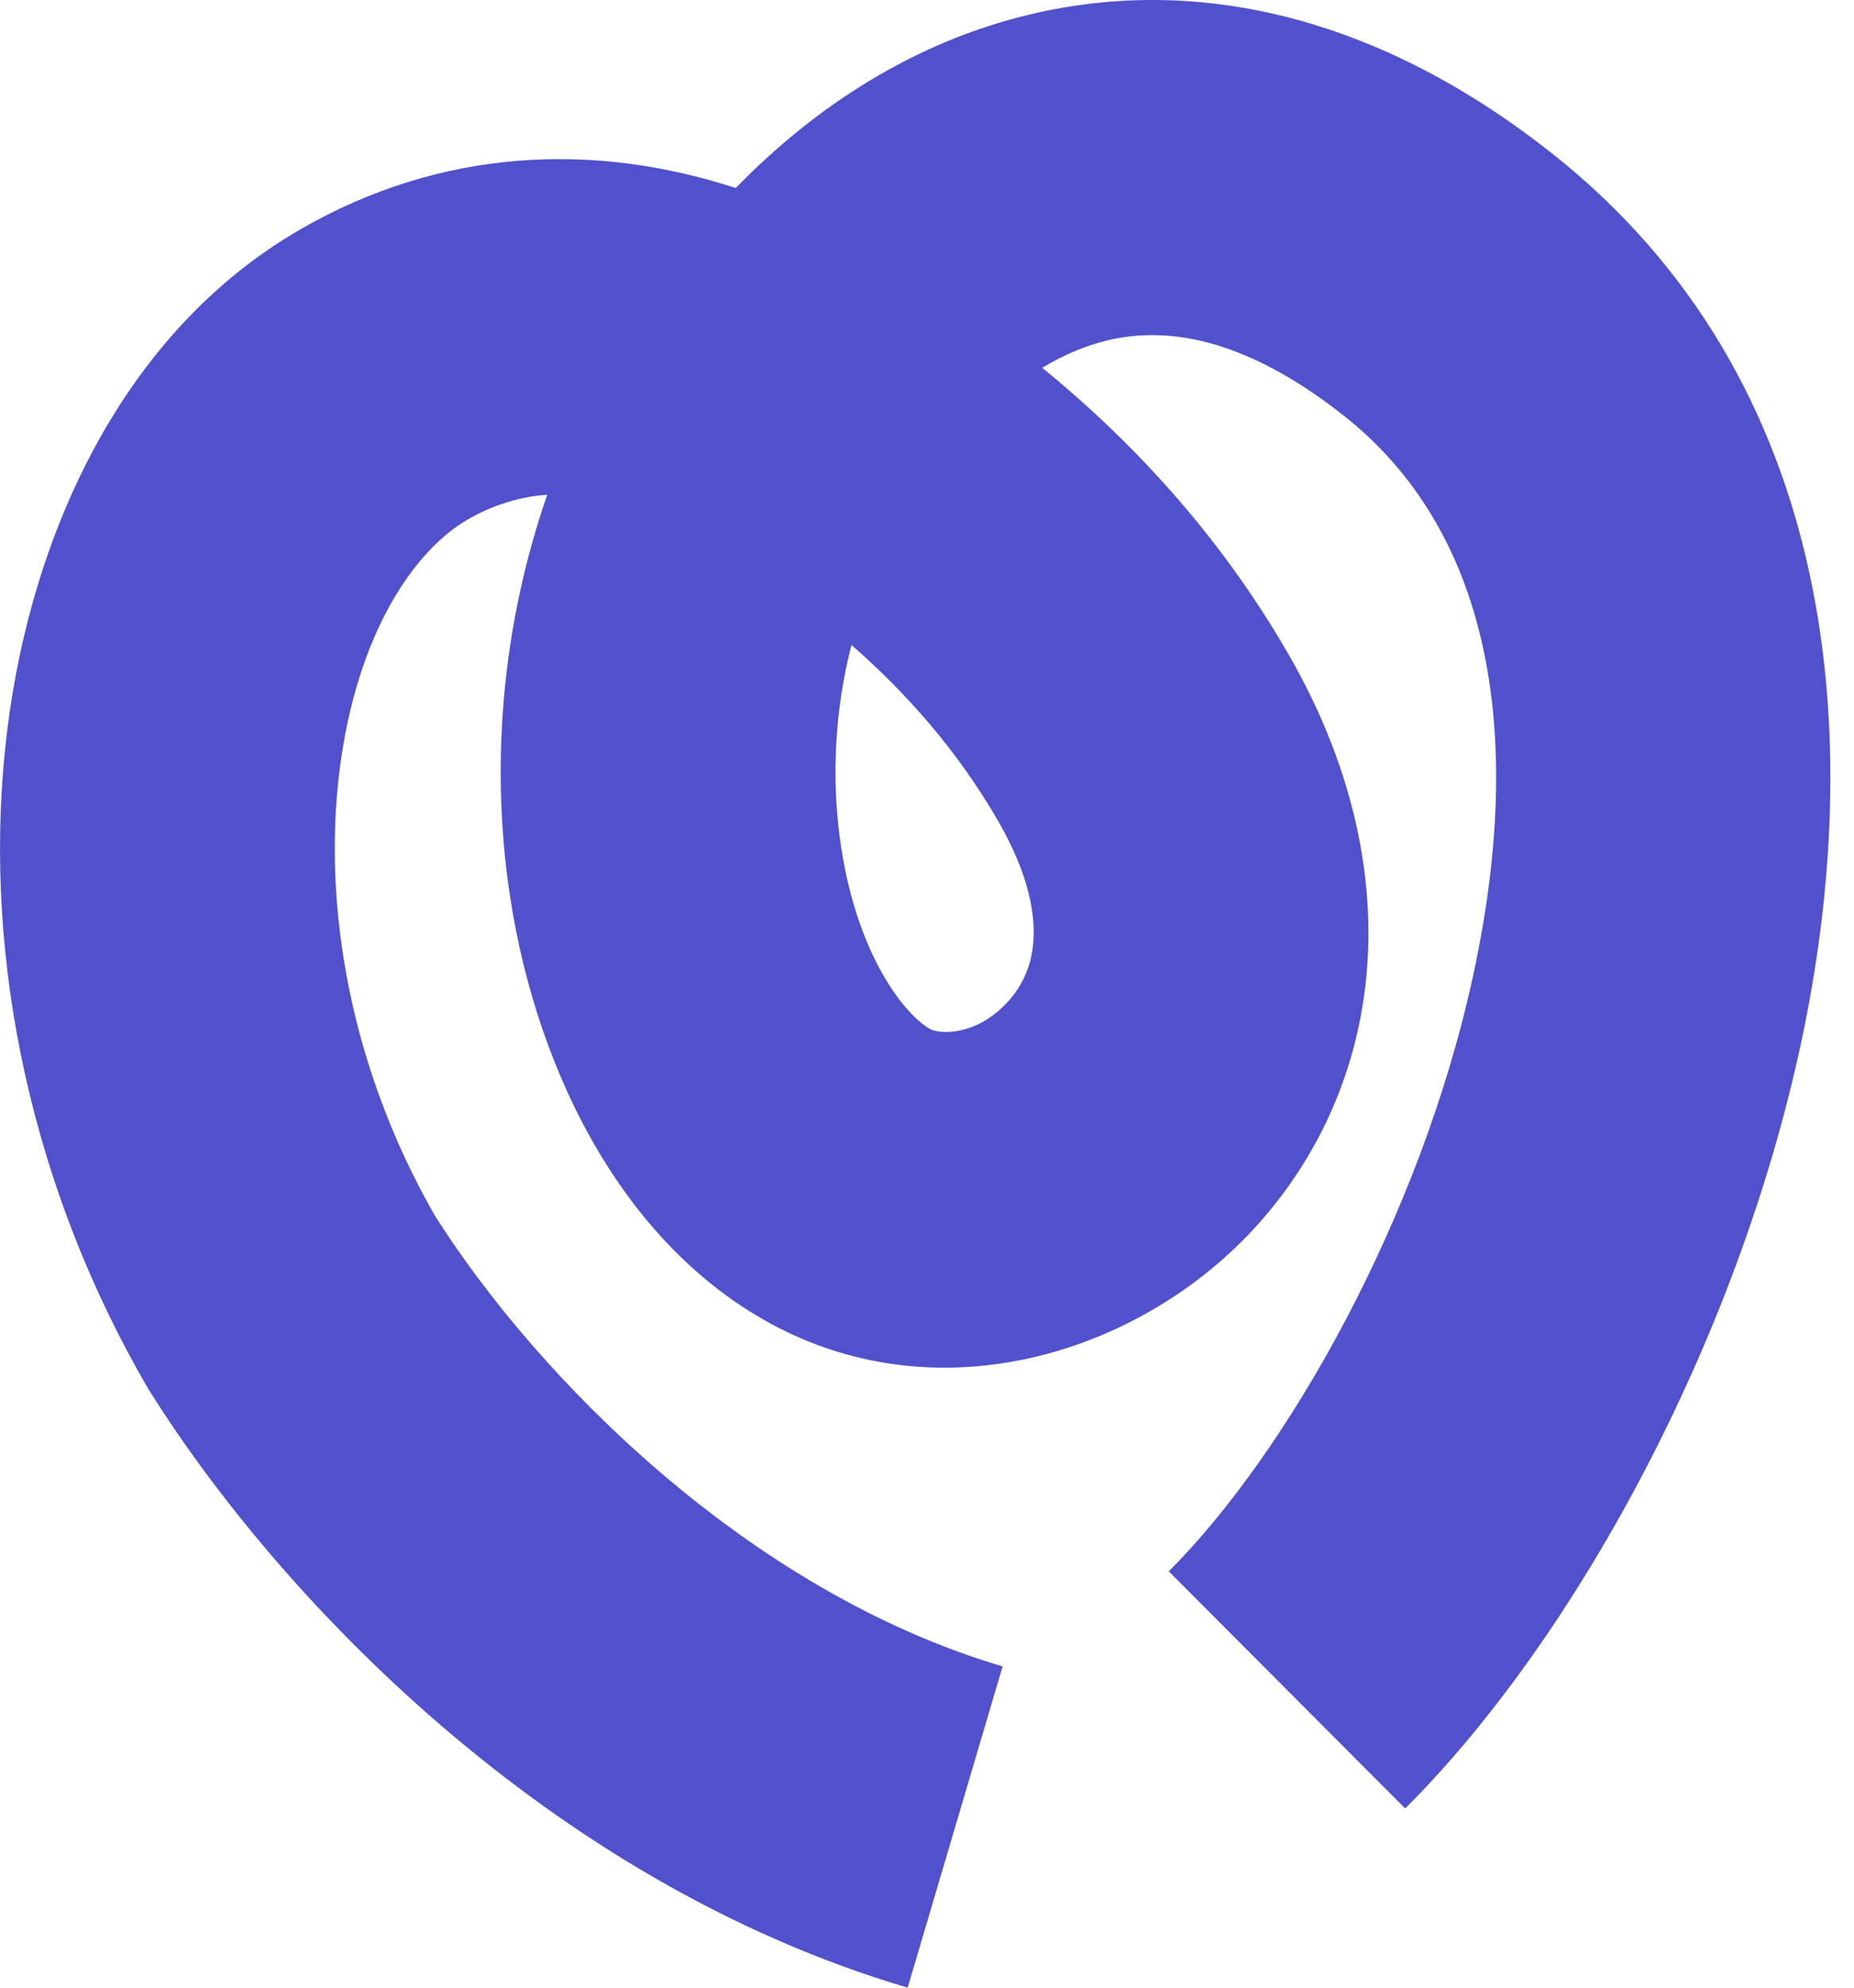 <svg width="28" height="30" viewBox="0 0 28 30" fill="none" xmlns="http://www.w3.org/2000/svg">
<path d="M15.575 0.213C18.18 -0.4 20.899 0.313 23.424 2.303C27.819 5.767 28.168 11.236 27.199 15.749C26.222 20.295 23.763 24.76 21.222 27.295L17.651 23.716C19.433 21.938 21.463 18.378 22.256 14.687C23.056 10.961 22.456 7.978 20.294 6.273C18.734 5.043 17.559 4.941 16.734 5.135C16.41 5.211 16.076 5.349 15.741 5.551C17.063 6.631 18.394 8.033 19.45 9.858C21.331 13.11 20.917 16.349 18.988 18.49C17.264 20.405 14.222 21.386 11.631 19.973C9.292 18.697 8.023 15.939 7.672 13.315C7.427 11.488 7.576 9.453 8.265 7.467C7.824 7.499 7.426 7.632 7.065 7.84C6.268 8.299 5.386 9.546 5.126 11.643C4.878 13.653 5.272 16.088 6.568 18.348C8.102 20.77 11.279 24.009 15.142 25.151L13.708 30C8.259 28.389 4.19 24.067 2.262 20.999L2.237 20.96L2.214 20.919C0.346 17.691 -0.276 14.132 0.109 11.023C0.484 7.989 1.893 4.984 4.541 3.459C6.656 2.24 8.955 2.135 11.111 2.838C12.313 1.605 13.808 0.629 15.575 0.213ZM12.859 9.734C12.604 10.73 12.561 11.731 12.683 12.644C12.923 14.437 13.69 15.337 14.052 15.534C14.162 15.594 14.724 15.67 15.232 15.107C15.433 14.883 15.578 14.589 15.606 14.21C15.635 13.832 15.557 13.225 15.073 12.389C14.459 11.327 13.686 10.457 12.859 9.734Z" fill="#5151CD"/>
</svg>
